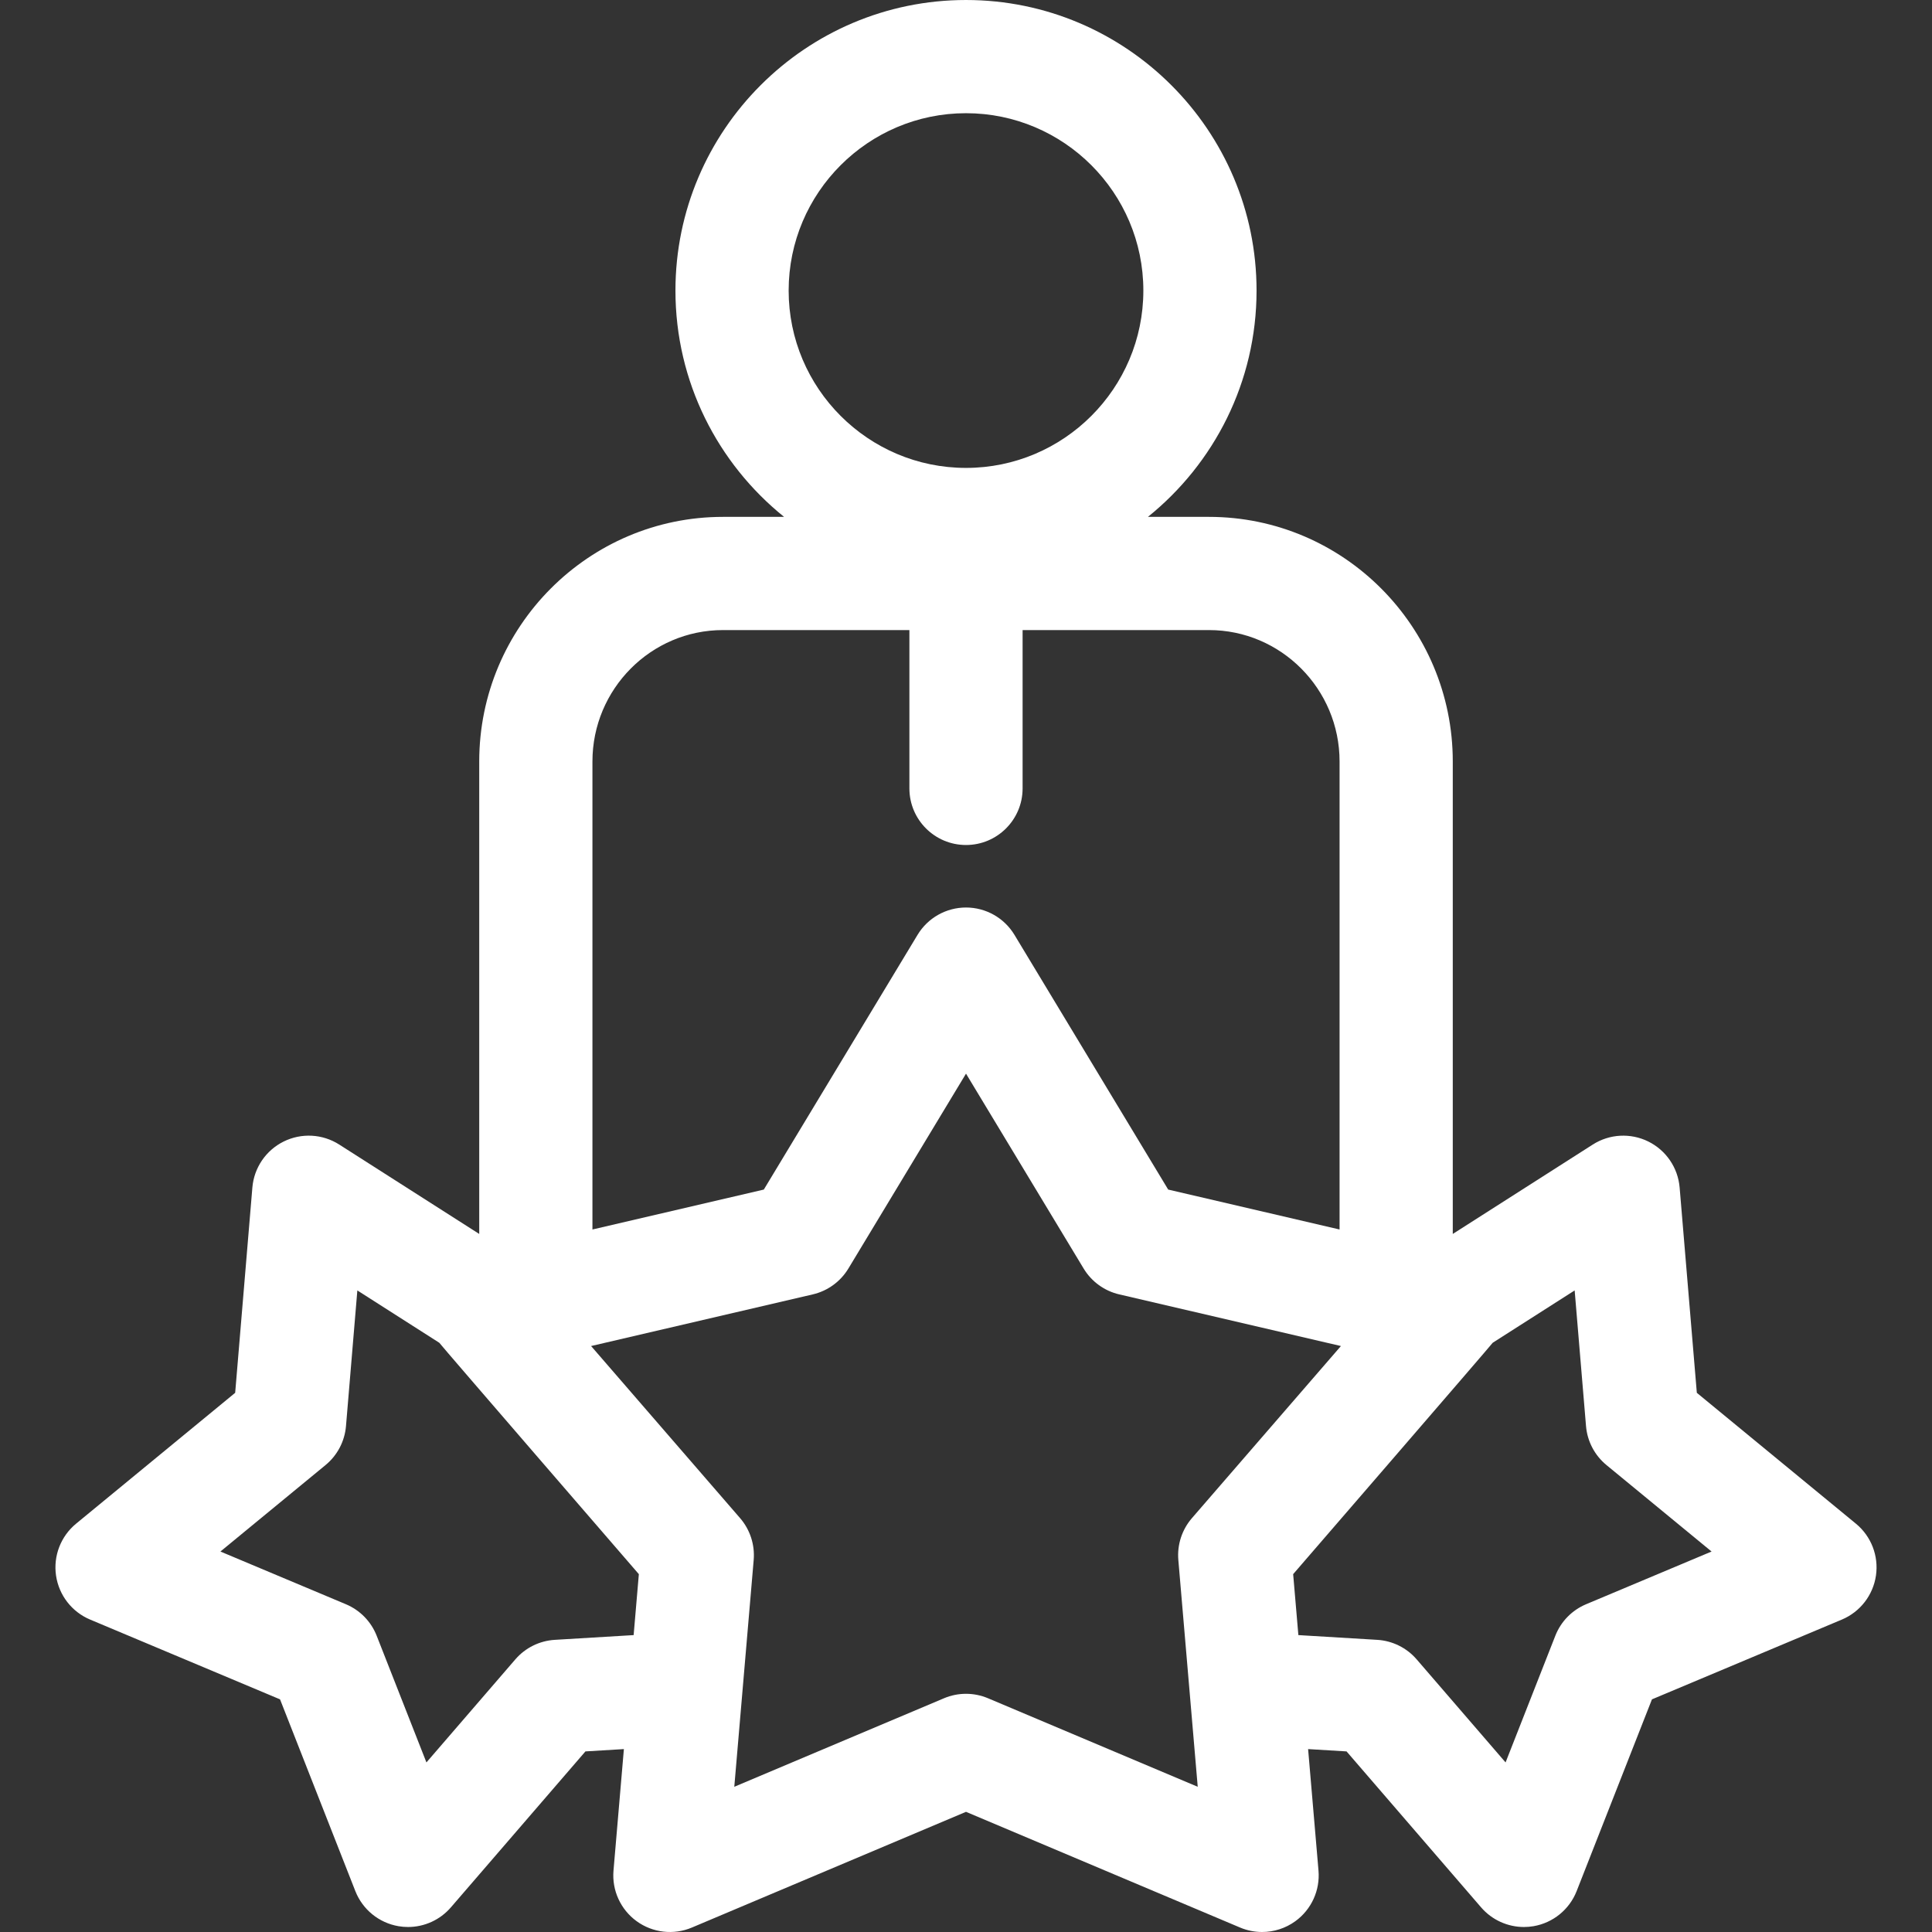 <?xml version="1.0"?>
<svg xmlns="http://www.w3.org/2000/svg" id="Layer_1" enable-background="new 0 0 512 512" height="512px" viewBox="0 0 512 512" width="512px" class=""><rect x="0" y="0" width="512" height="512" fill="#333333" stroke="none"/><g><path d="m491.837 403.79-42.161-34.681-4.555-54.401c-.438-5.236-3.585-9.861-8.295-12.192-4.708-2.328-10.296-2.025-14.725.802l-37.101 23.69v-125.205c0-35.746-28.979-64.827-64.6-64.827h-16.188c17.538-14.126 28.788-35.757 28.788-59.976 0-42.458-34.542-77-77-77s-77 34.542-77 77c0 24.219 11.25 45.85 28.787 59.976h-16.187c-35.62 0-64.599 29.081-64.599 64.827v125.205l-37.101-23.691c-4.43-2.828-10.015-3.132-14.725-.802-4.71 2.331-7.857 6.956-8.295 12.192l-4.555 54.401-42.162 34.682c-4.058 3.338-6.074 8.557-5.313 13.756.761 5.2 4.188 9.622 9.032 11.657l50.331 21.144 19.955 50.813c1.921 4.891 6.261 8.42 11.441 9.304.841.143 1.684.213 2.521.213 4.32 0 8.481-1.868 11.356-5.201l35.661-41.335 10.189-.613-2.753 32.195c-.448 5.235 1.877 10.324 6.128 13.412 4.252 3.09 9.81 3.727 14.65 1.685l72.639-30.664 72.636 30.663c1.876.792 3.859 1.181 5.832 1.181 3.12 0 6.215-.973 8.818-2.865 4.252-3.089 6.577-8.177 6.129-13.412l-2.753-32.194 10.188.612 35.661 41.335c2.876 3.333 7.036 5.201 11.356 5.201.837 0 1.681-.07 2.521-.213 5.18-.884 9.521-4.413 11.441-9.304l19.955-50.813 50.331-21.144c4.845-2.035 8.271-6.457 9.032-11.657.763-5.199-1.252-10.418-5.31-13.756zm-235.837-373.79c25.916 0 47 21.084 47 47s-21.084 47-47 47-47-21.084-47-47 21.084-47 47-47zm-64.4 136.976h49.4v41.958c0 8.284 6.716 15 15 15 8.285 0 15-6.716 15-15v-41.958h49.4c19.078 0 34.6 15.623 34.6 34.827v124.025l-45.417-10.58-40.741-67.501c-2.715-4.499-7.587-7.249-12.842-7.249s-10.127 2.75-12.842 7.249l-40.74 67.501-45.417 10.58v-124.025c0-19.204 15.521-34.827 34.599-34.827zm-44.572 267.599c-4.041.243-7.812 2.108-10.457 5.174l-23.563 27.312-13.185-33.574c-1.48-3.768-4.42-6.778-8.152-8.346l-33.256-13.971 27.857-22.915c3.127-2.571 5.081-6.298 5.419-10.332l3.01-35.945 21.714 13.866c.383.597 52.887 61.323 52.887 61.323l-1.381 16.152zm114.806 15.481c-1.865-.787-3.85-1.181-5.834-1.181s-3.969.394-5.833 1.181l-55.573 23.46 5.139-60.102c.345-4.034-.956-8.036-3.605-11.097l-39.484-45.604 58.749-13.686c3.943-.918 7.347-3.392 9.439-6.857l31.168-51.644 31.171 51.645c2.092 3.466 5.496 5.939 9.438 6.857l58.749 13.686-39.484 45.604c-2.65 3.061-3.95 7.063-3.605 11.097l5.139 60.102zm158.495-24.915c-3.732 1.567-6.673 4.578-8.152 8.346l-13.185 33.574-23.563-27.312c-2.645-3.065-6.416-4.932-10.457-5.174l-20.892-1.256-1.381-16.152s52.504-60.727 52.887-61.324l21.714-13.865 3.01 35.944c.337 4.035 2.292 7.762 5.418 10.333l27.857 22.915z" data-original="#000000" class="active-path" data-old_color="#000000" fill="#FFFFFF"/></g> </svg>
